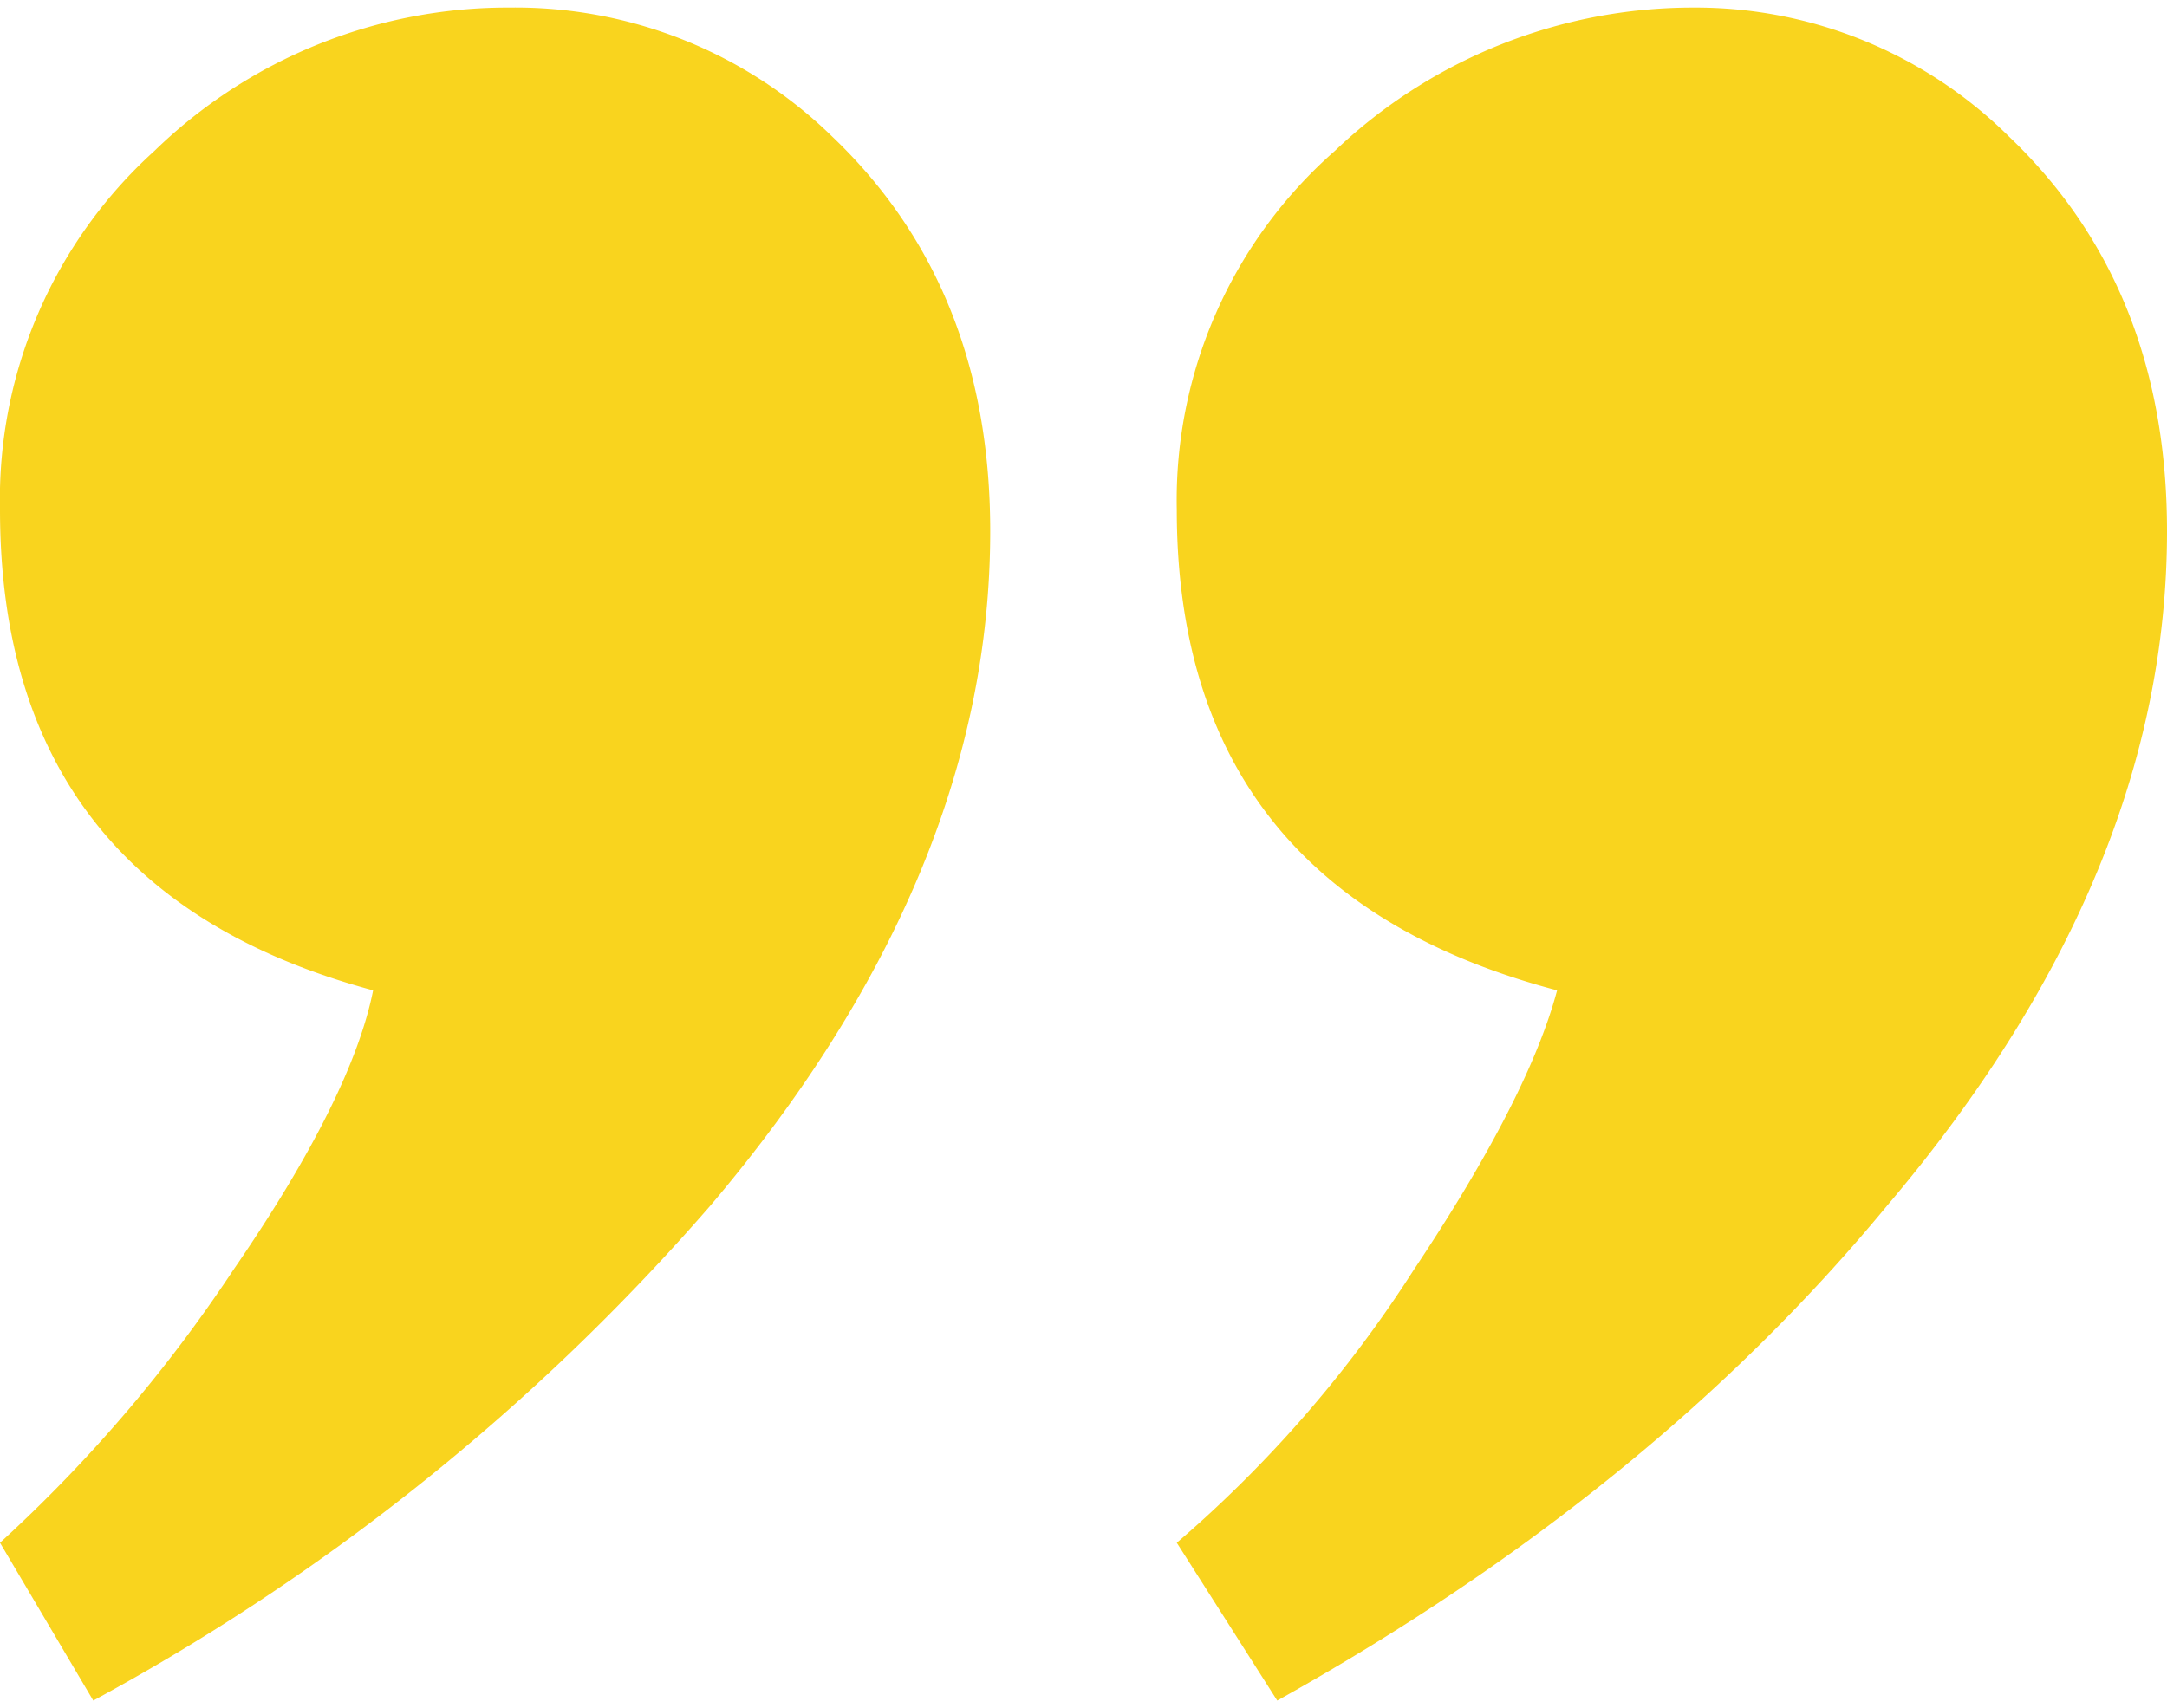 <svg xmlns="http://www.w3.org/2000/svg" viewBox="0 0 102.682 80.242" width="104px" height="82px"><defs><style>.a{fill:#f9d41e;}</style></defs><path class="a" d="M102.682,24.821q0,16.32-13.26,31.961-11.22,13.603-28.901,23.461l-4.76-7.48A58.704,58.704,0,0,0,66.982,59.841q5.443-8.16,6.8-13.26Q55.764,41.824,55.761,23.801A22.037,22.037,0,0,1,63.242,6.8,24.6,24.6,0,0,1,80.242,0,21.087,21.087,0,0,1,95.202,6.12Q102.685,13.26,102.682,24.821Zm-55.761,0q0,16.32-13.26,31.961A104.744,104.744,0,0,1,4.42,80.242L0,72.762A69.16,69.16,0,0,0,11.05,59.841q5.61-8.16,6.63-13.26Q.005,41.824,0,23.801A22.265,22.265,0,0,1,7.31,6.8,24.005,24.005,0,0,1,24.141,0,21.487,21.487,0,0,1,39.441,6.12Q46.924,13.26,46.921,24.821Z"/></svg>